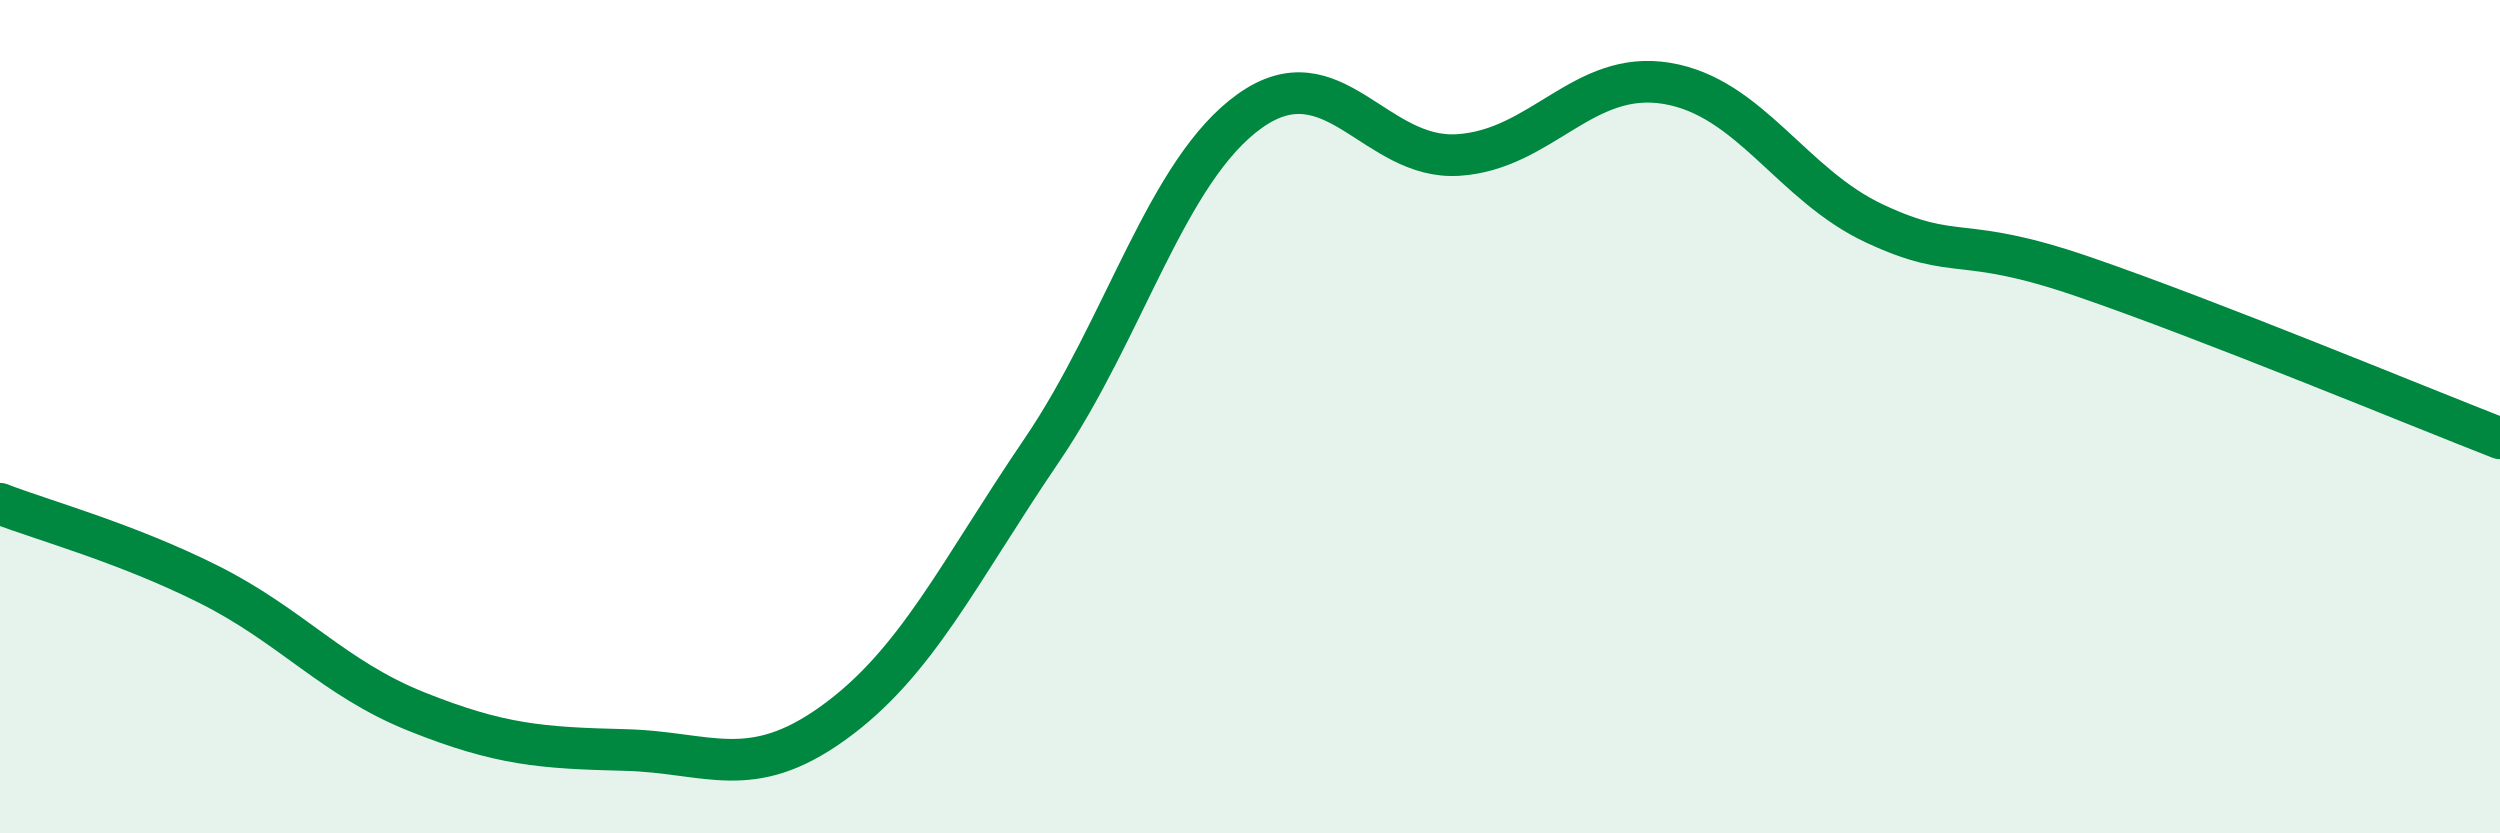
    <svg width="60" height="20" viewBox="0 0 60 20" xmlns="http://www.w3.org/2000/svg">
      <path
        d="M 0,12.09 C 1,12.48 3,13.02 5,14.02 C 7,15.02 8,16.28 10,17.08 C 12,17.88 13,17.95 15,18 C 17,18.05 18,18.79 20,17.35 C 22,15.91 23,13.75 25,10.81 C 27,7.87 28,4.08 30,2.66 C 32,1.24 33,3.85 35,3.72 C 37,3.59 38,1.67 40,2 C 42,2.33 43,4.44 45,5.37 C 47,6.3 47,5.61 50,6.64 C 53,7.67 58,9.74 60,10.52L60 20L0 20Z"
        fill="#008740"
        opacity="0.1"
        stroke-linecap="round"
        stroke-linejoin="round"
      />
      <path
        d="M 0,12.09 C 1,12.48 3,13.02 5,14.02 C 7,15.02 8,16.28 10,17.08 C 12,17.88 13,17.95 15,18 C 17,18.05 18,18.79 20,17.35 C 22,15.91 23,13.75 25,10.81 C 27,7.87 28,4.08 30,2.66 C 32,1.24 33,3.85 35,3.72 C 37,3.59 38,1.67 40,2 C 42,2.33 43,4.44 45,5.37 C 47,6.3 47,5.61 50,6.64 C 53,7.67 58,9.74 60,10.52"
        stroke="#008740"
        stroke-width="1"
        fill="none"
        stroke-linecap="round"
        stroke-linejoin="round"
      />
    </svg>
  